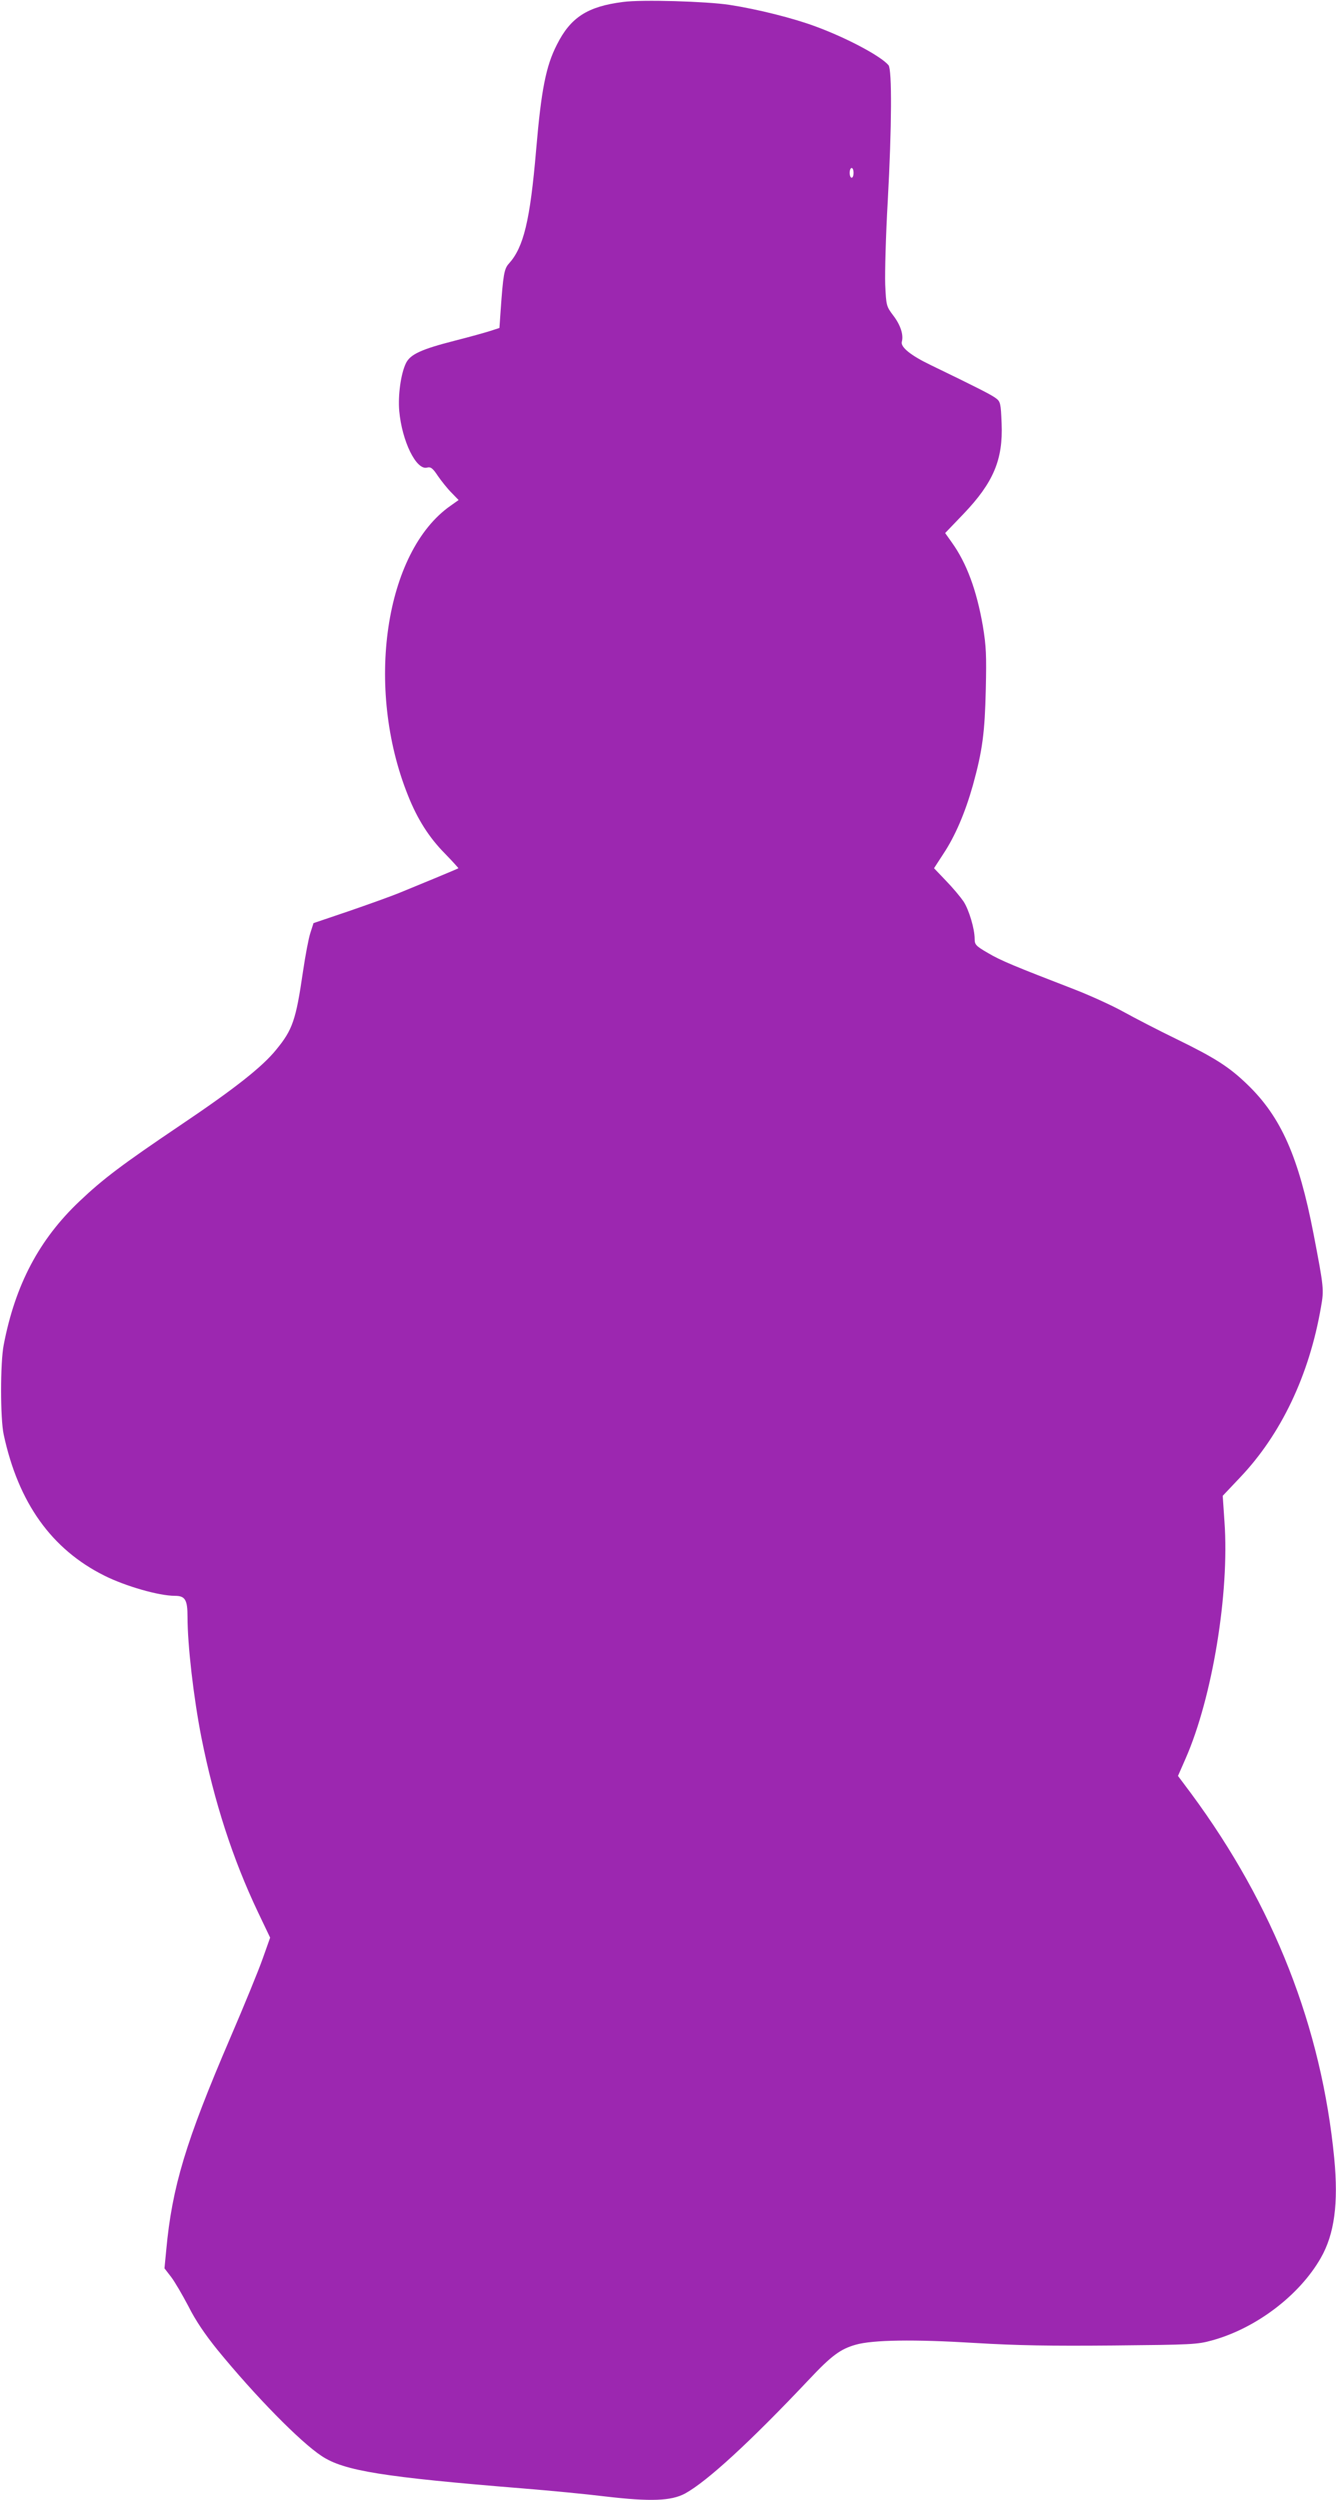 <?xml version="1.0" standalone="no"?>
<!DOCTYPE svg PUBLIC "-//W3C//DTD SVG 20010904//EN"
 "http://www.w3.org/TR/2001/REC-SVG-20010904/DTD/svg10.dtd">
<svg version="1.0" xmlns="http://www.w3.org/2000/svg"
 width="684pt" height="1280pt" viewBox="0 0 684 1280"
 preserveAspectRatio="xMidYMid meet">
<g transform="translate(0,1280) scale(0.1,-0.1)"
fill="#9c27b0" stroke="none">
<path d="M3190 12790 c-182 -23 -269 -79 -339 -219 -56 -109 -80 -232 -106
-537 -31 -364 -64 -500 -140 -584 -24 -26 -29 -58 -42 -242 l-6 -87 -46 -15
c-25 -8 -107 -31 -182 -50 -172 -44 -229 -70 -251 -116 -26 -54 -41 -165 -34
-244 14 -155 87 -304 142 -290 19 5 29 -2 56 -43 18 -26 49 -65 70 -86 l36
-37 -41 -29 c-337 -235 -440 -932 -218 -1484 48 -121 108 -215 188 -296 40
-41 71 -76 70 -76 -3 -3 -216 -91 -302 -126 -44 -18 -161 -60 -260 -94 l-180
-61 -16 -50 c-9 -27 -26 -117 -38 -199 -36 -247 -53 -297 -137 -399 -71 -88
-213 -200 -494 -389 -295 -199 -393 -273 -513 -387 -206 -195 -329 -427 -388
-735 -18 -90 -18 -379 0 -460 75 -349 245 -587 516 -722 108 -54 279 -103 360
-103 53 0 65 -20 65 -108 0 -145 31 -413 71 -617 66 -331 160 -621 289 -893
l63 -132 -38 -107 c-21 -60 -96 -243 -167 -408 -227 -529 -297 -760 -327
-1085 l-9 -93 34 -44 c19 -25 58 -92 89 -151 36 -72 85 -144 148 -222 192
-235 424 -472 534 -544 114 -76 317 -108 1033 -166 135 -11 324 -29 420 -41
231 -27 336 -23 407 15 115 63 338 269 638 587 112 119 158 153 236 175 88 25
299 28 609 9 217 -13 387 -16 710 -13 401 4 430 5 505 26 226 62 448 231 557
422 70 122 91 279 69 510 -65 670 -309 1294 -732 1867 l-68 91 39 89 c137 312
225 848 199 1212 l-9 133 87 92 c211 221 356 525 416 874 16 90 15 99 -38 375
-76 394 -166 598 -338 764 -93 90 -164 136 -367 235 -91 44 -212 107 -270 139
-58 32 -170 83 -250 114 -308 119 -376 147 -442 186 -62 36 -68 43 -68 72 0
52 -29 149 -57 192 -15 22 -54 69 -89 105 l-62 65 48 74 c60 90 112 212 151
351 49 177 61 270 66 490 4 176 2 222 -15 325 -32 184 -83 322 -159 428 l-34
48 93 97 c154 161 204 279 196 465 -4 101 -6 111 -29 128 -22 17 -92 53 -334
170 -102 49 -155 92 -148 119 10 36 -7 87 -44 135 -35 47 -36 49 -41 159 -2
61 3 253 13 426 21 383 22 674 4 696 -38 46 -212 139 -372 198 -112 42 -298
89 -442 111 -116 18 -450 28 -545 15z m1180 -875 c0 -14 -4 -25 -10 -25 -5 0
-10 11 -10 25 0 14 5 25 10 25 6 0 10 -11 10 -25z"/>
</g>
</svg>
